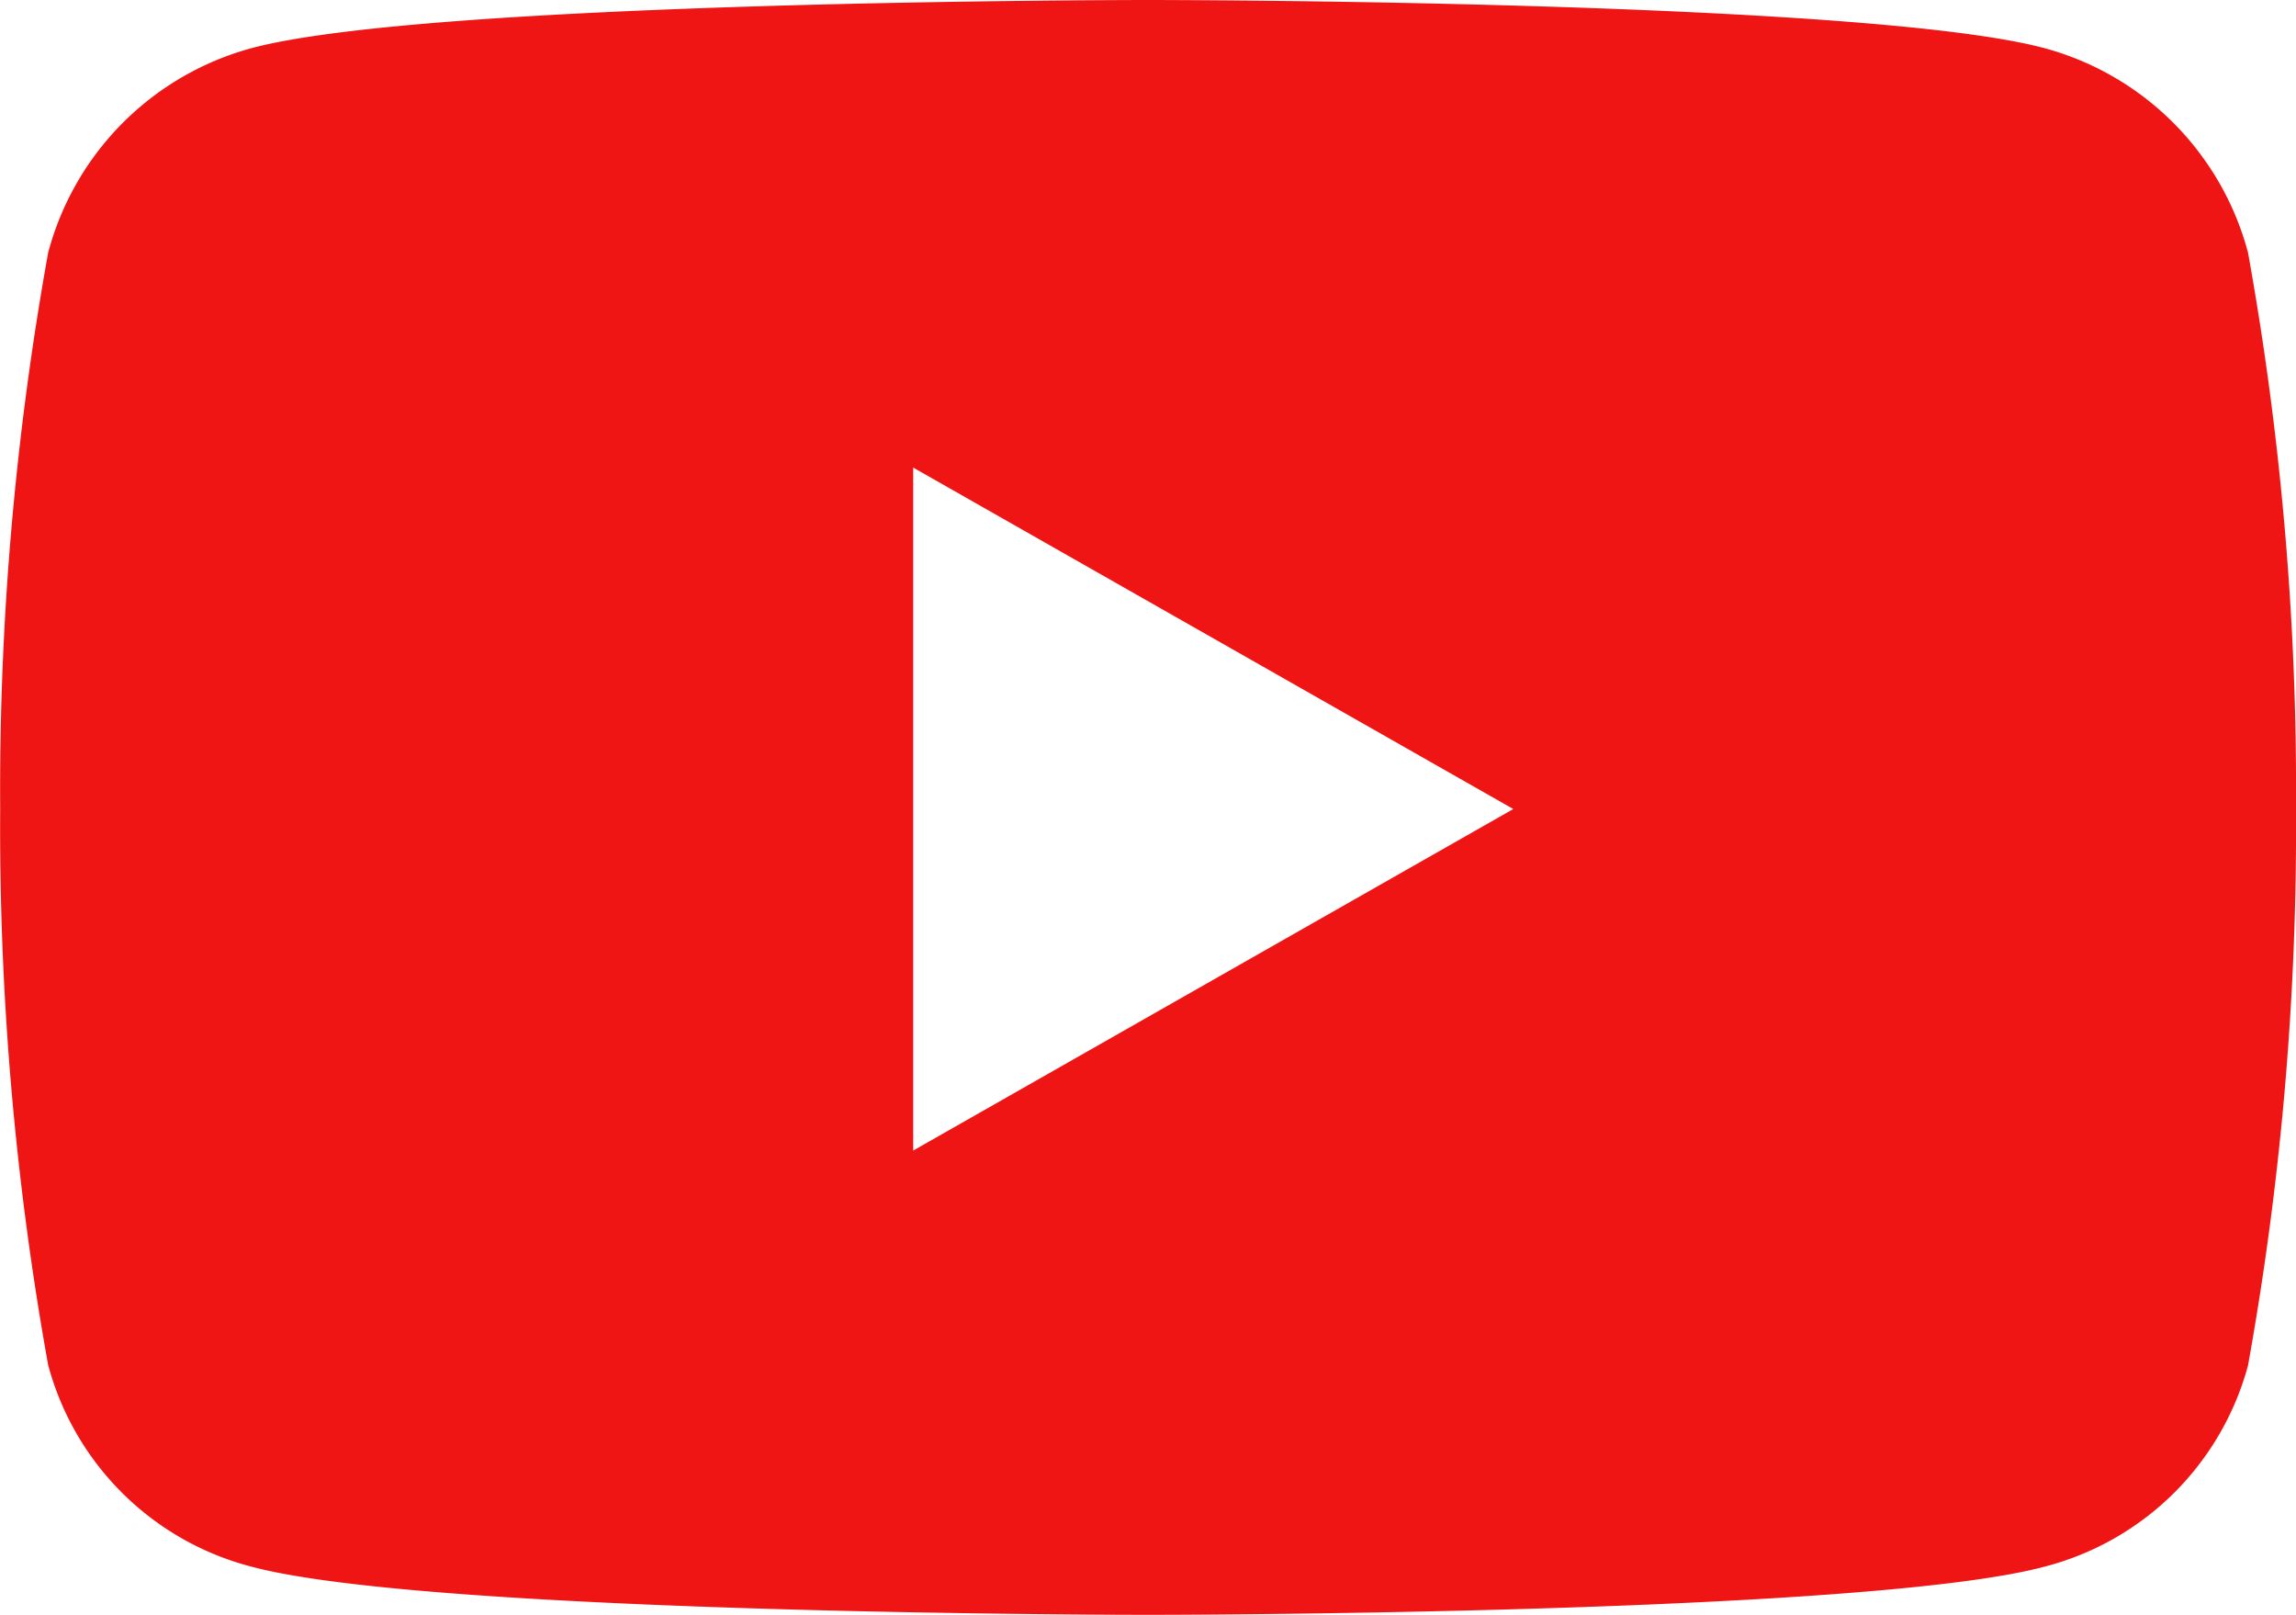 <svg xmlns="http://www.w3.org/2000/svg" width="25.6" height="18" viewBox="0 0 25.6 18">
  <path id="パス_47" data-name="パス 47" d="M12.265-15.184A3.217,3.217,0,0,0,10-17.462C8.005-18,0-18,0-18s-8.005,0-10,.538a3.217,3.217,0,0,0-2.263,2.278,33.744,33.744,0,0,0-.535,6.2,33.744,33.744,0,0,0,.535,6.2A3.169,3.169,0,0,0-10-.538C-8.005,0,0,0,0,0S8.005,0,10-.538A3.169,3.169,0,0,0,12.265-2.78a33.744,33.744,0,0,0,.535-6.2A33.744,33.744,0,0,0,12.265-15.184ZM-2.618-5.175v-7.613L4.073-8.982-2.618-5.175Z" transform="translate(12.8 18)" fill="#ef1515"/>
</svg>

